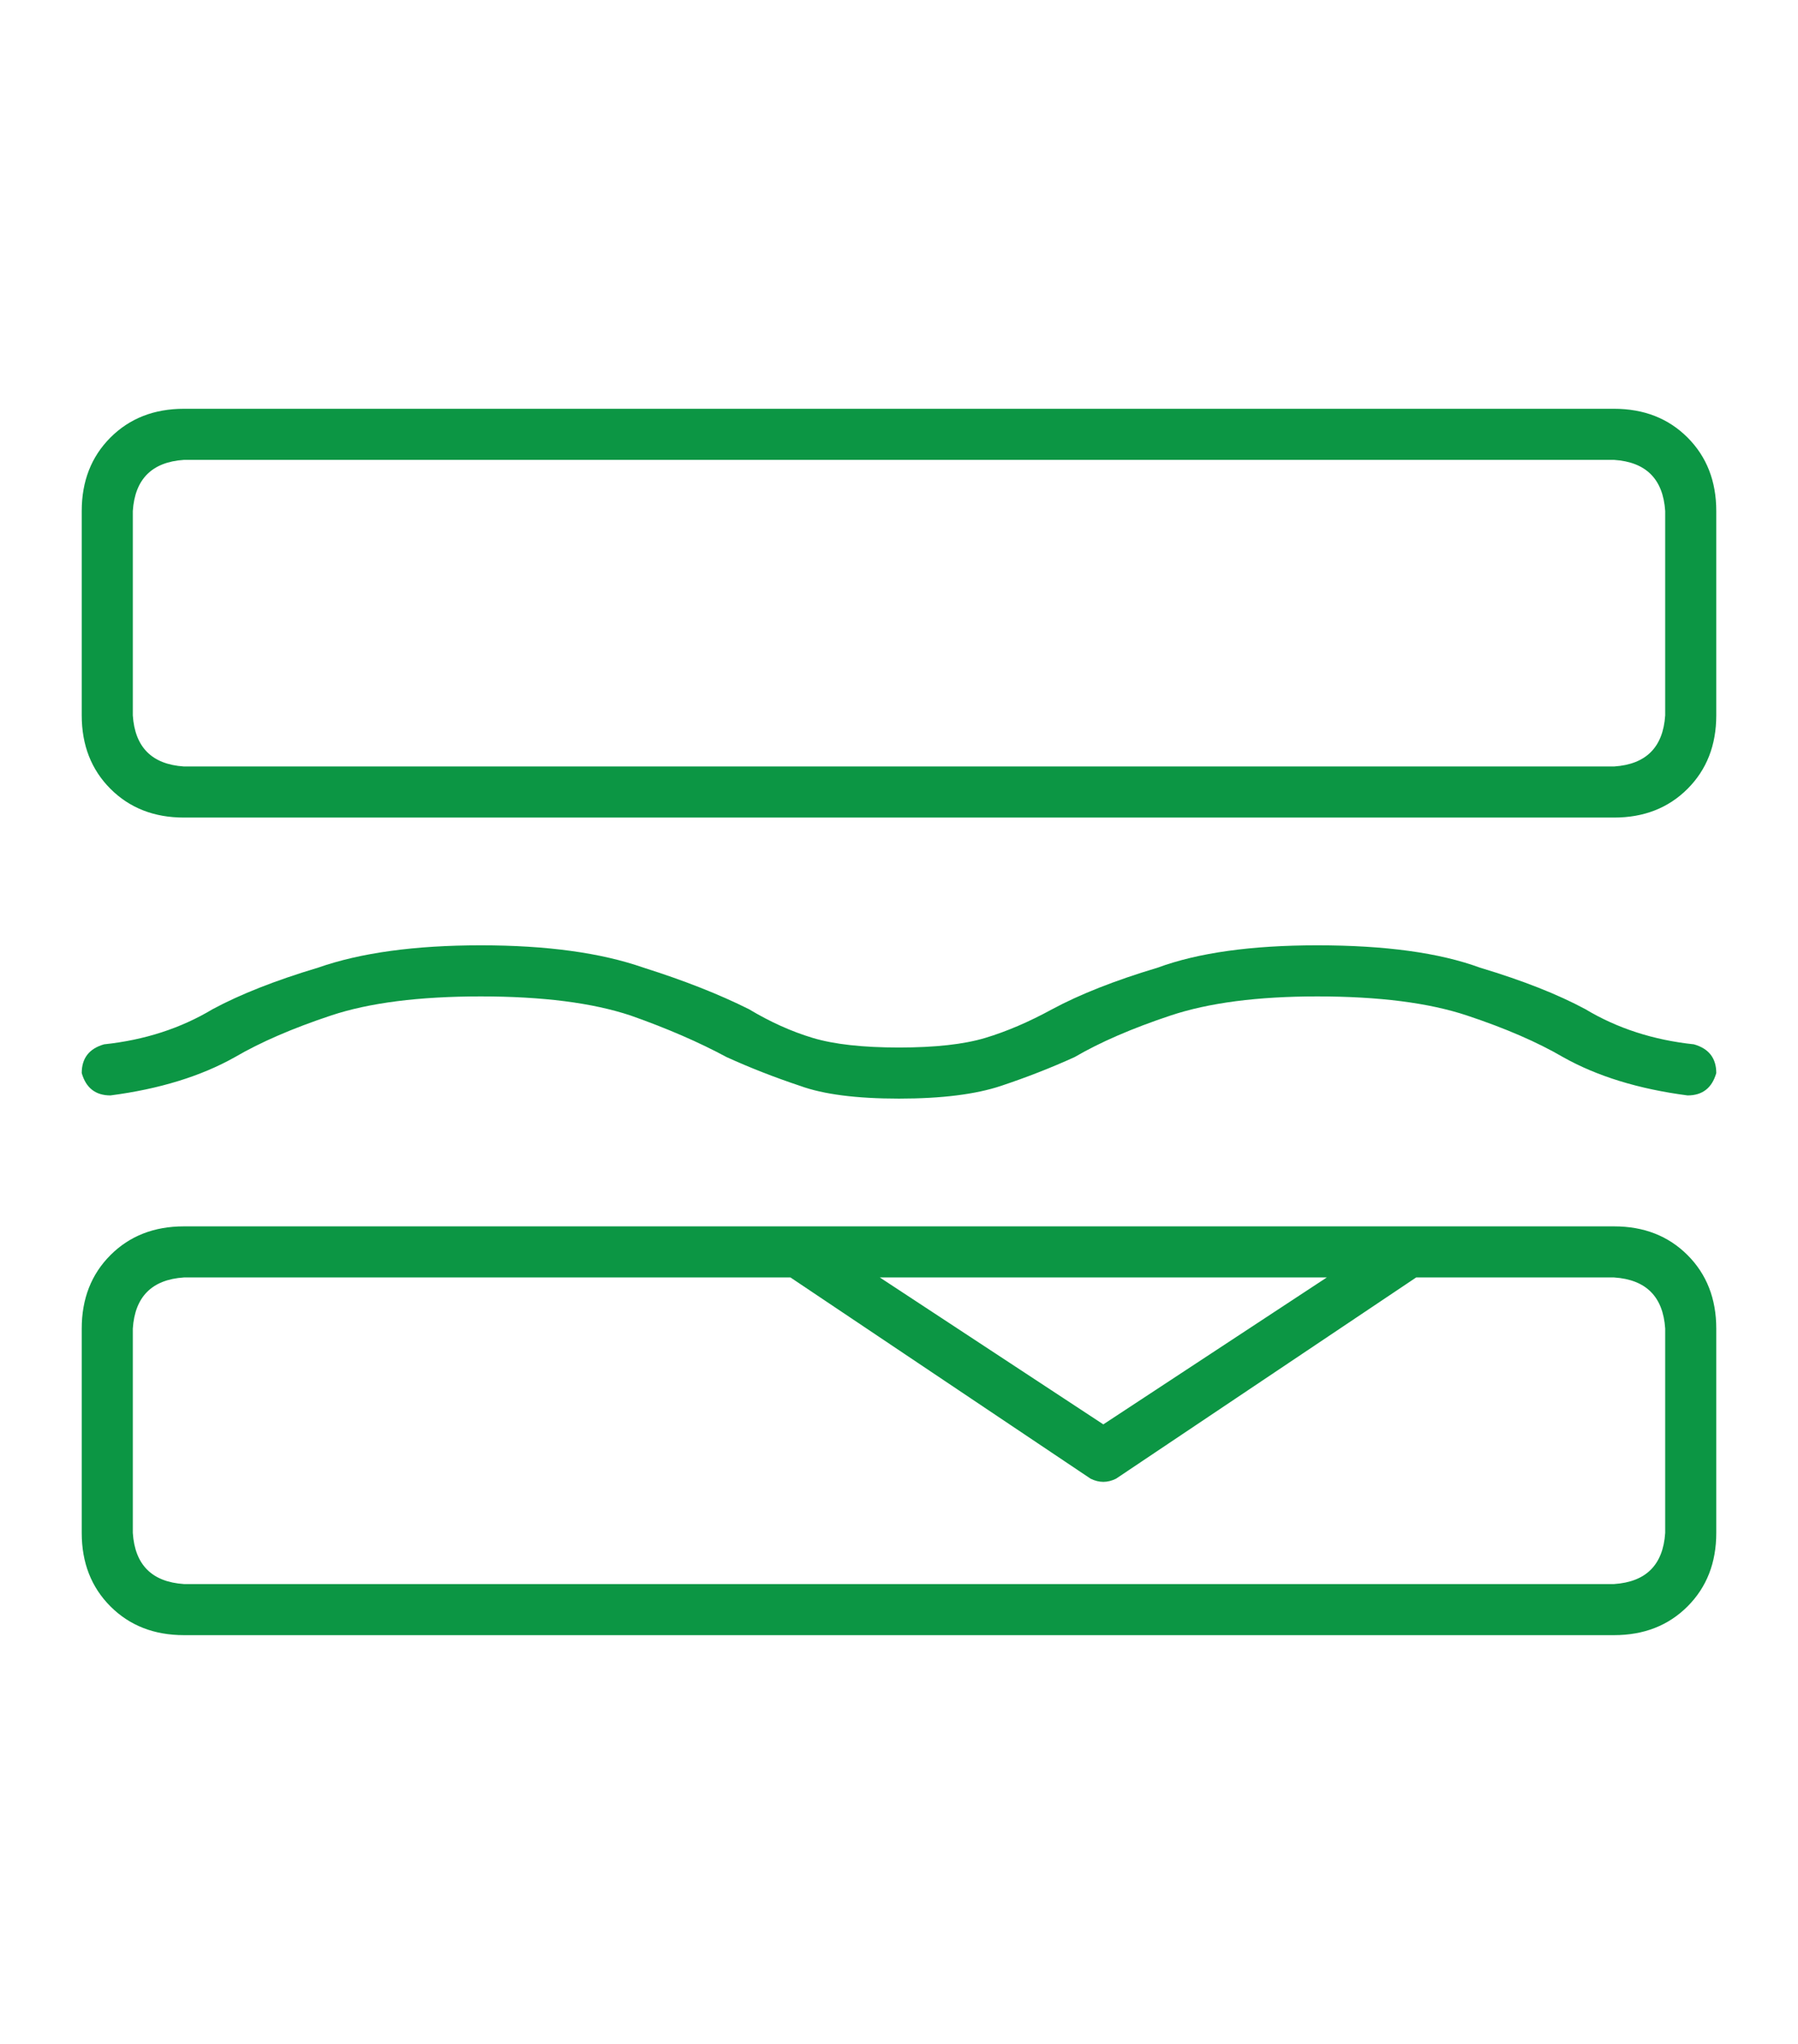 <?xml version="1.0" encoding="utf-8"?>
<svg xmlns="http://www.w3.org/2000/svg" fill="none" height="100" viewBox="0 0 88 100" width="88">
<path d="M79 60C80.458 60 81.656 60.469 82.594 61.406C83.531 62.344 84 63.542 84 65V75C84 76.458 83.531 77.656 82.594 78.594C81.656 79.531 80.458 80 79 80H9C7.542 80 6.344 79.531 5.406 78.594C4.469 77.656 4 76.458 4 75V65C4 63.542 4.469 62.344 5.406 61.406C6.344 60.469 7.542 60 9 60H79ZM64.938 62.5H43.062L54 69.688L64.938 62.5ZM81.5 75V65C81.396 63.438 80.562 62.604 79 62.5H69.312L54.625 72.344C54.417 72.448 54.208 72.5 54 72.5C53.792 72.5 53.583 72.448 53.375 72.344L38.688 62.5H9C7.438 62.604 6.604 63.438 6.5 65V75C6.604 76.562 7.438 77.396 9 77.5H79C80.562 77.396 81.396 76.562 81.5 75ZM11.5 51.719C9.833 52.656 7.802 53.281 5.406 53.594C4.677 53.594 4.208 53.229 4 52.5C4 51.771 4.365 51.302 5.094 51.094C7.073 50.885 8.844 50.312 10.406 49.375C11.76 48.646 13.479 47.969 15.562 47.344C17.646 46.615 20.302 46.25 23.531 46.25C26.76 46.25 29.417 46.615 31.5 47.344C33.479 47.969 35.198 48.646 36.656 49.375C37.698 50 38.74 50.469 39.781 50.781C40.823 51.094 42.229 51.25 44 51.25C45.771 51.25 47.177 51.094 48.219 50.781C49.26 50.469 50.354 50 51.5 49.375C52.854 48.646 54.573 47.969 56.656 47.344C58.635 46.615 61.24 46.25 64.469 46.25C67.802 46.25 70.458 46.615 72.438 47.344C74.521 47.969 76.24 48.646 77.594 49.375C79.156 50.312 80.927 50.885 82.906 51.094C83.635 51.302 84 51.771 84 52.5C83.792 53.229 83.323 53.594 82.594 53.594C80.198 53.281 78.167 52.656 76.5 51.719C75.25 50.99 73.688 50.312 71.812 49.688C69.938 49.062 67.49 48.75 64.469 48.75C61.552 48.75 59.156 49.062 57.281 49.688C55.406 50.312 53.844 50.99 52.594 51.719C51.448 52.24 50.25 52.708 49 53.125C47.75 53.542 46.083 53.75 44 53.75C41.917 53.75 40.302 53.542 39.156 53.125C37.906 52.708 36.708 52.24 35.562 51.719C34.208 50.99 32.646 50.312 30.875 49.688C29 49.062 26.552 48.75 23.531 48.75C20.51 48.75 18.062 49.062 16.188 49.688C14.312 50.312 12.75 50.99 11.5 51.719ZM79 20C80.458 20 81.656 20.469 82.594 21.406C83.531 22.344 84 23.542 84 25V35C84 36.458 83.531 37.656 82.594 38.594C81.656 39.531 80.458 40 79 40H9C7.542 40 6.344 39.531 5.406 38.594C4.469 37.656 4 36.458 4 35V25C4 23.542 4.469 22.344 5.406 21.406C6.344 20.469 7.542 20 9 20H79ZM81.5 35V25C81.396 23.438 80.562 22.604 79 22.5H9C7.438 22.604 6.604 23.438 6.5 25V35C6.604 36.562 7.438 37.396 9 37.5H79C80.562 37.396 81.396 36.562 81.5 35Z" fill="#0C9644"/>
</svg>
